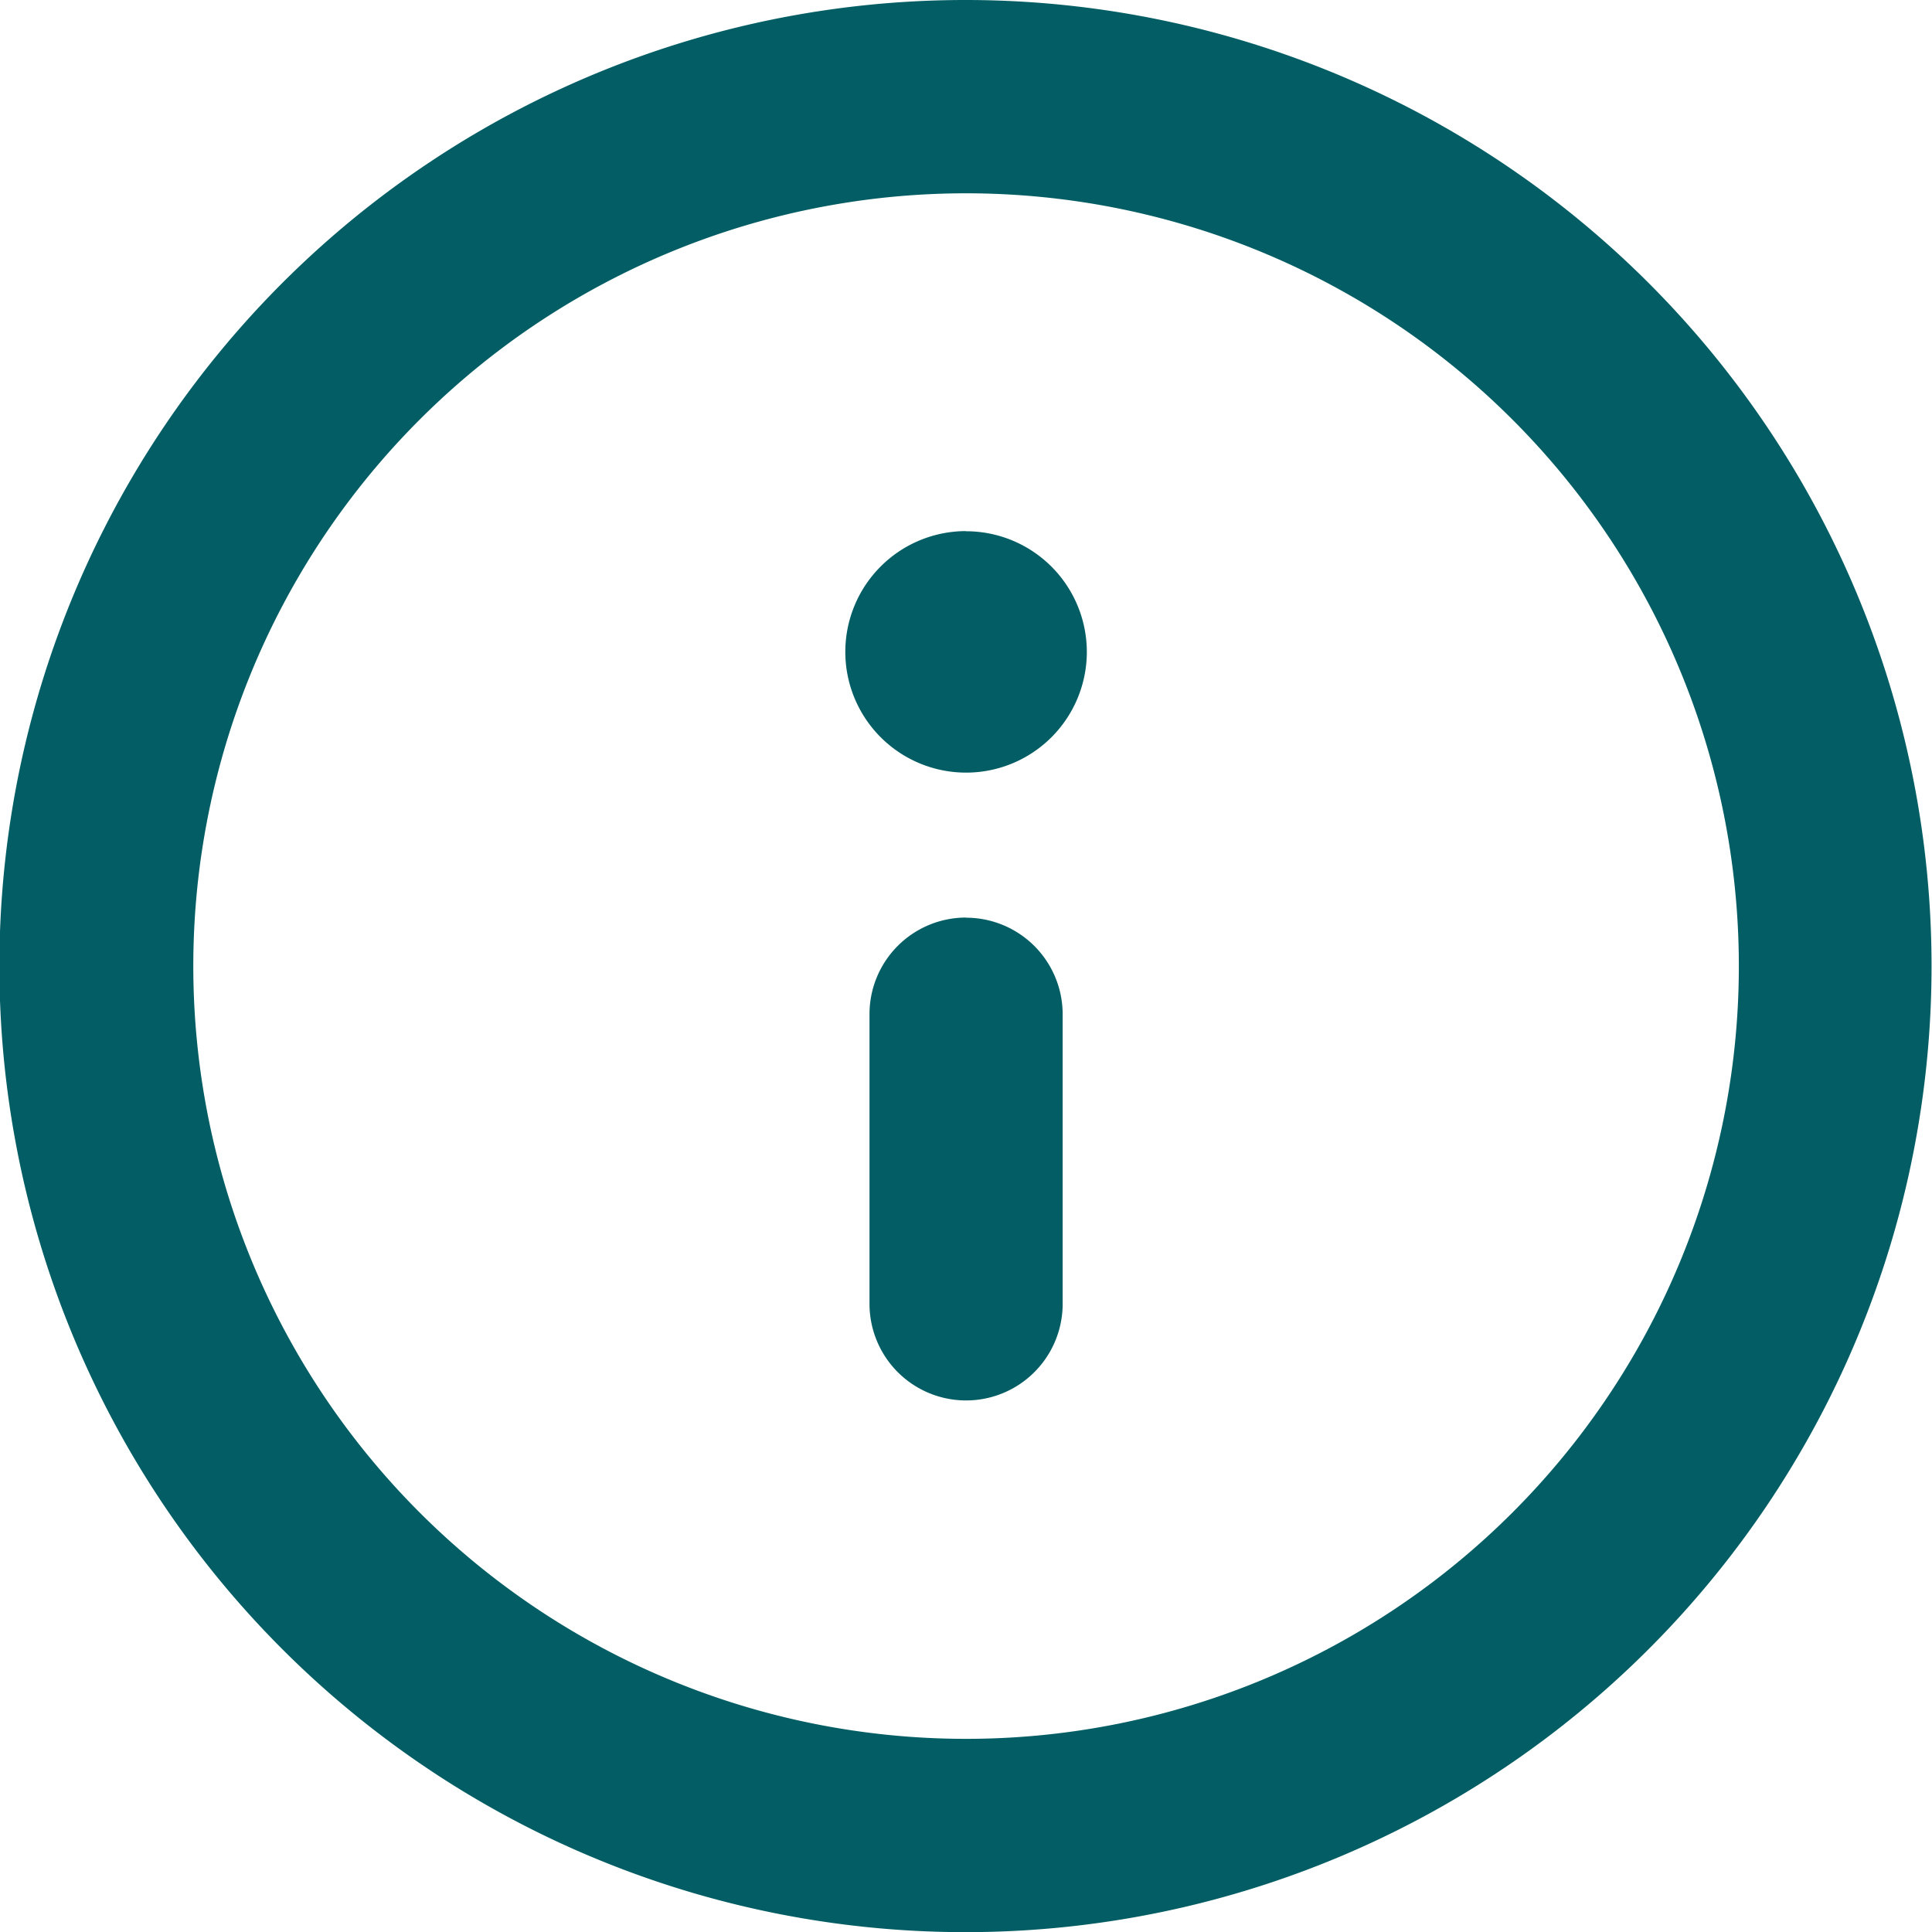 <svg xmlns="http://www.w3.org/2000/svg" width="12.703" height="12.703" viewBox="0 0 12.703 12.703">
  <path id="info-circle" d="M8.352,2A6.352,6.352,0,1,0,14.7,8.352,6.352,6.352,0,0,0,8.352,2Zm0,11.433a5.081,5.081,0,1,1,5.081-5.081A5.081,5.081,0,0,1,8.352,13.433Zm0-5.4a.635.635,0,0,0-.635.635v1.905a.635.635,0,0,0,1.27,0V8.669A.635.635,0,0,0,8.352,8.034Zm0-2.541a.794.794,0,1,0,.794.794A.794.794,0,0,0,8.352,5.493Z" transform="translate(-2 -2)" fill="#025e64"/>
</svg>
